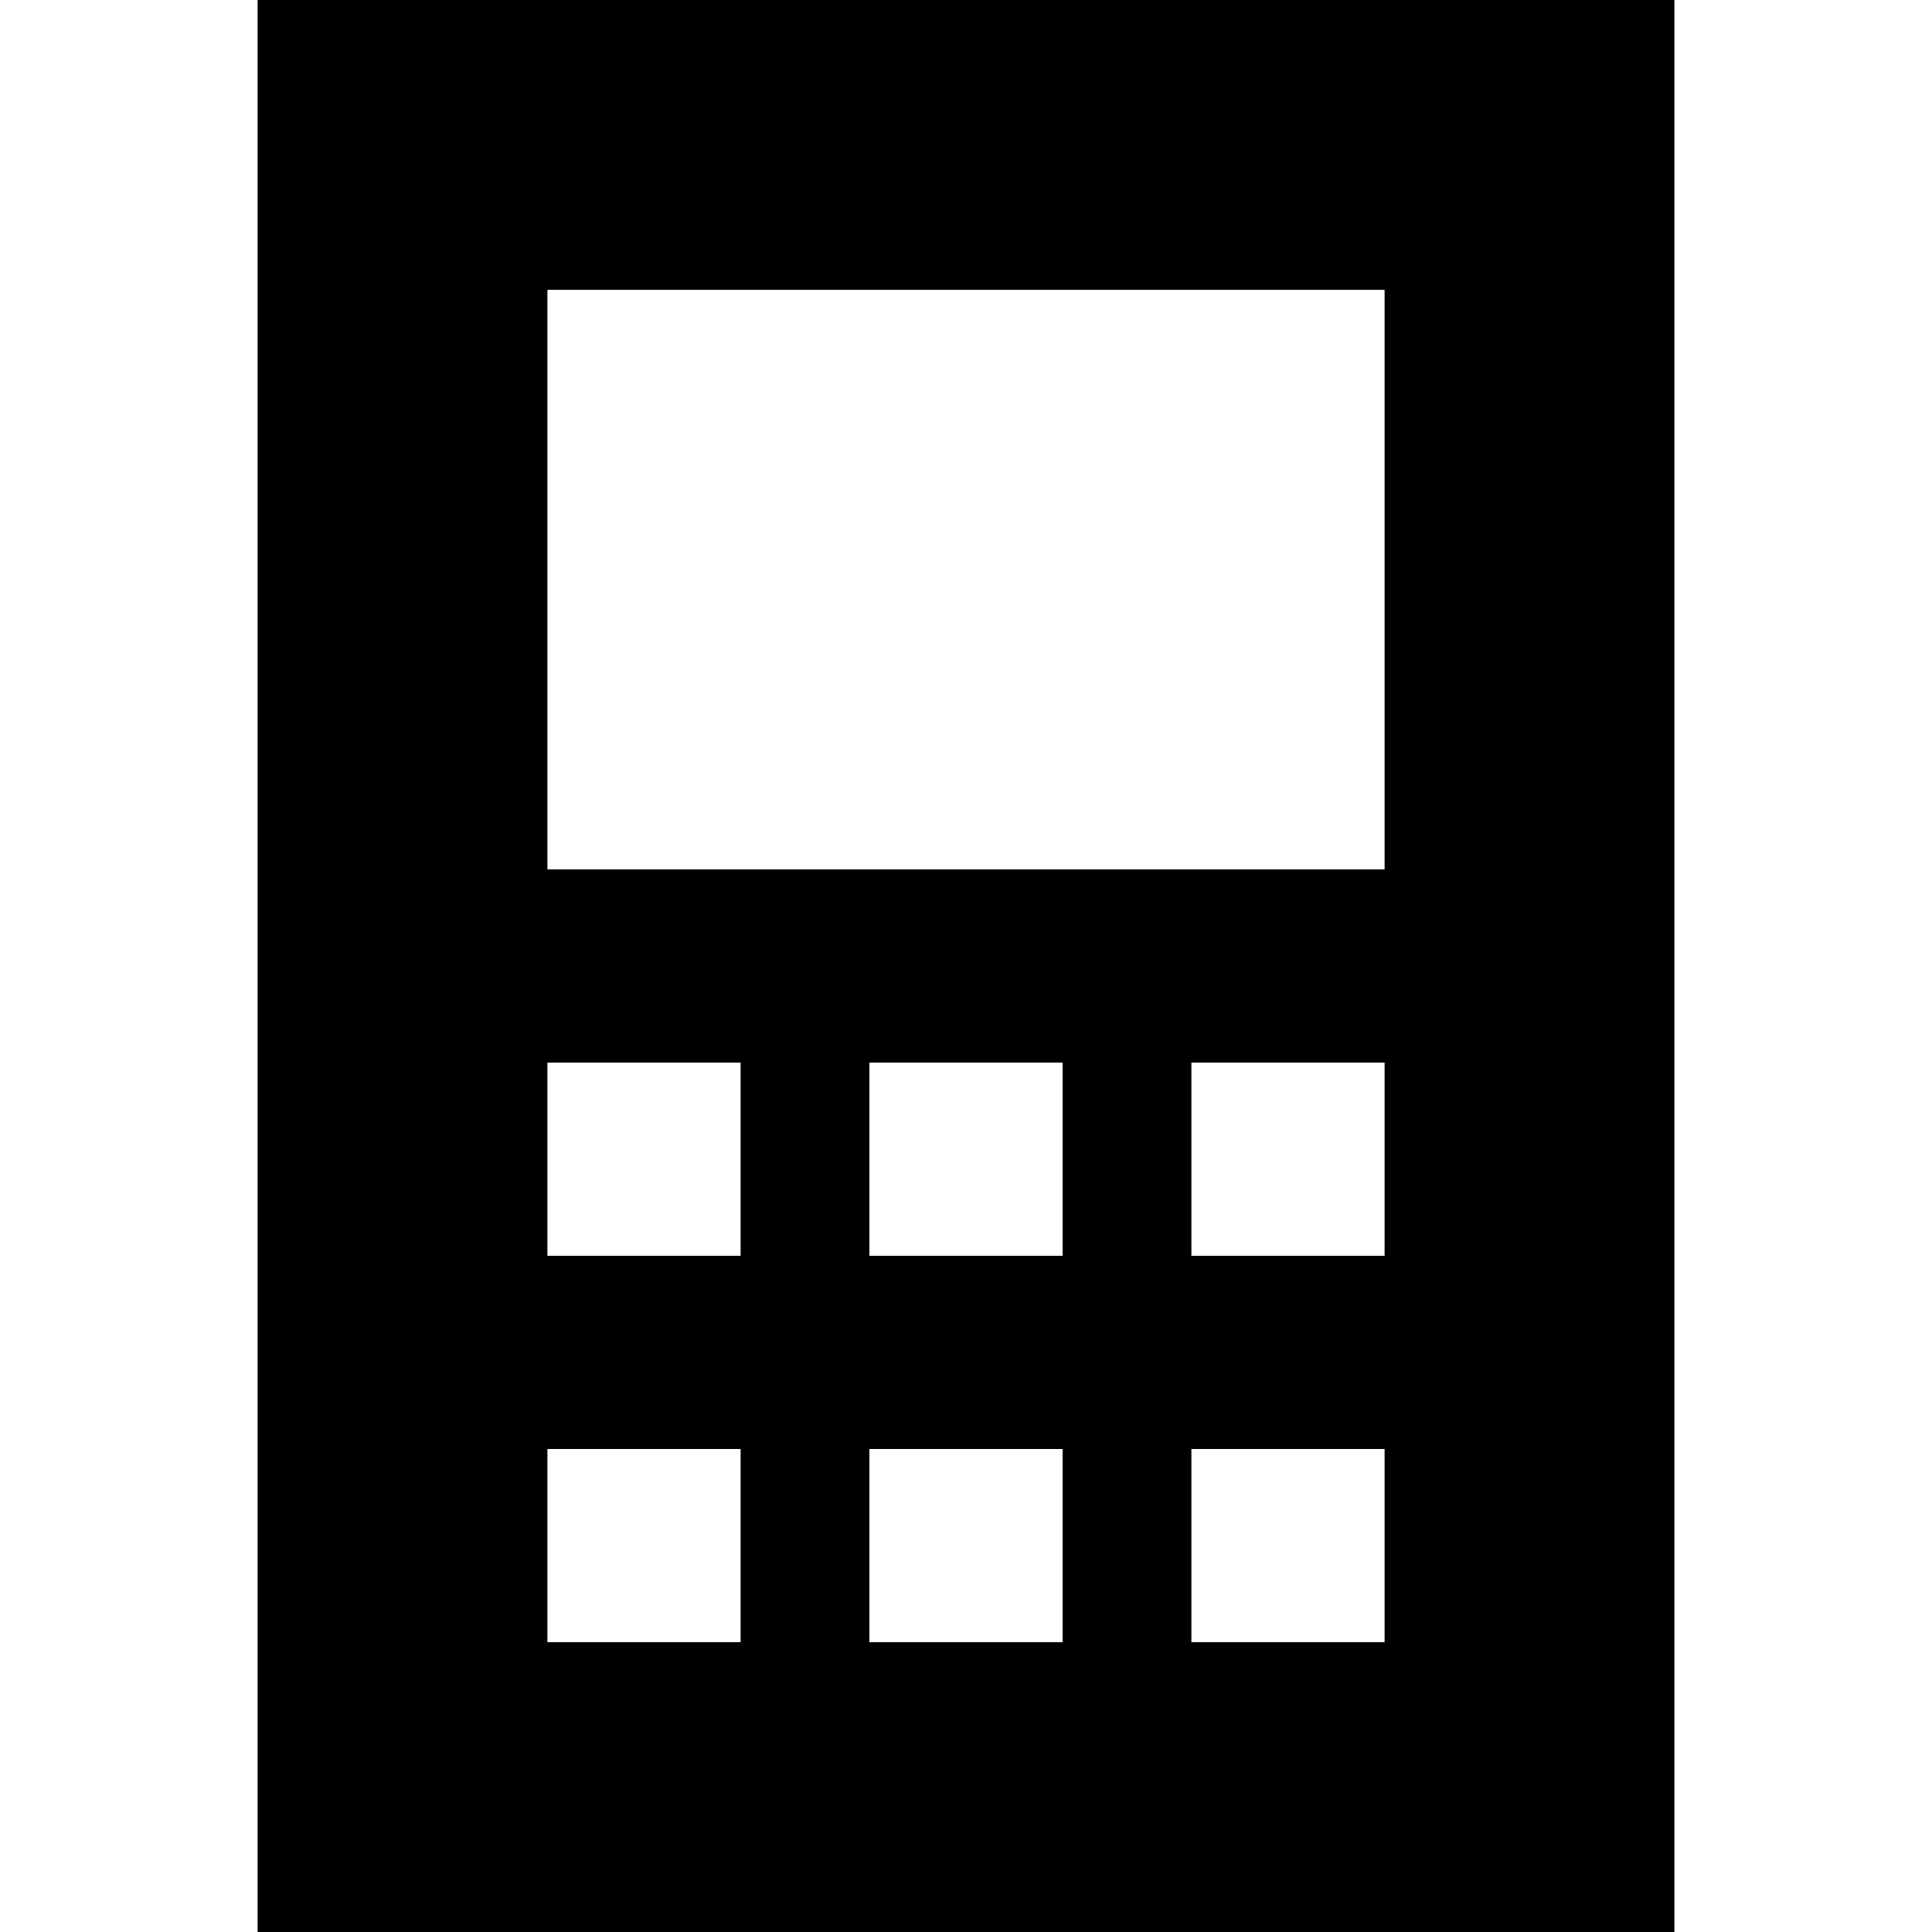<?xml version="1.0" encoding="iso-8859-1"?>
<!-- Uploaded to: SVG Repo, www.svgrepo.com, Generator: SVG Repo Mixer Tools -->
<svg fill="#000000" height="800px" width="800px" version="1.1" id="Layer_1" xmlns="http://www.w3.org/2000/svg" xmlns:xlink="http://www.w3.org/1999/xlink" 
	 viewBox="0 0 512 512" xml:space="preserve">
<g>
	<g>
		<path d="M68.267,0v512h375.467V0H68.267z M196.267,435.2h-51.2V384h51.2V435.2z M196.267,332.8h-51.2v-51.2h51.2V332.8z
			 M281.6,435.2h-51.2V384h51.2V435.2z M281.6,332.8h-51.2v-51.2h51.2V332.8z M366.933,435.2h-51.2V384h51.2V435.2z M366.933,332.8
			h-51.2v-51.2h51.2V332.8z M366.933,230.4H145.067V76.8h221.867V230.4z"/>
	</g>
</g>
</svg>